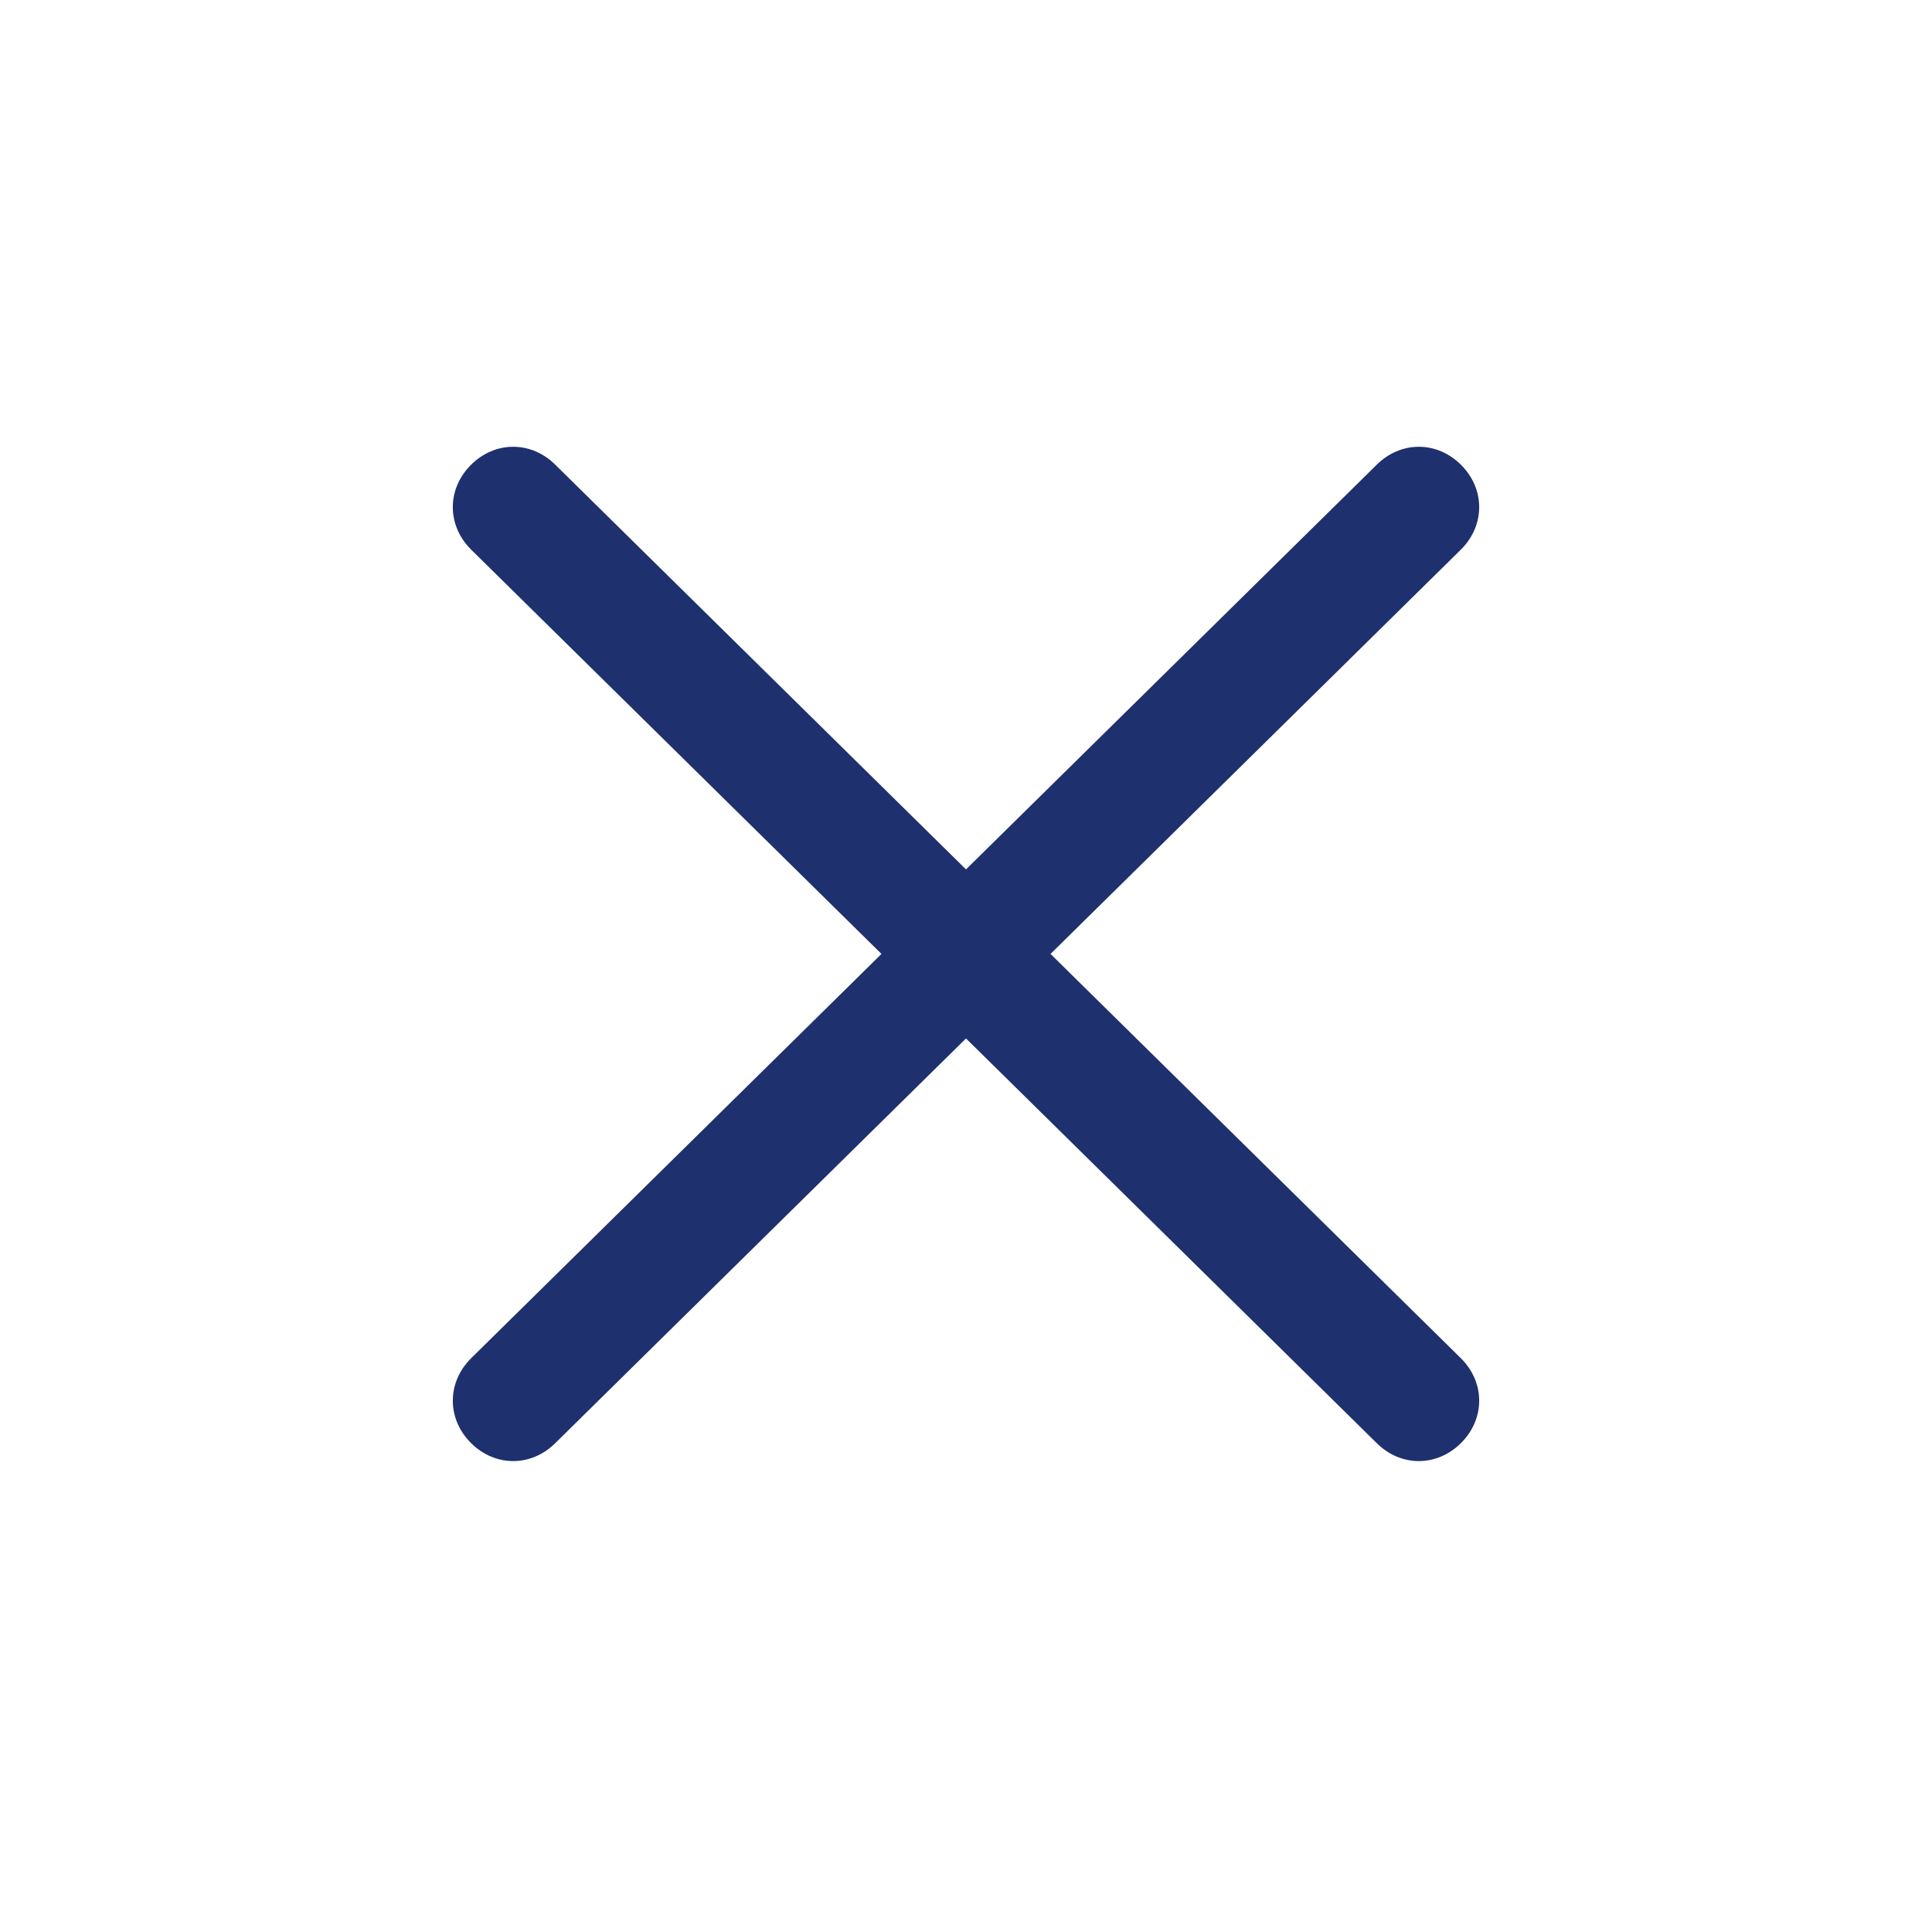 <svg viewBox="0 0 32 32" role="img" class="svg-icon" version="1.1" xmlns="http://www.w3.org/2000/svg"><title>Close</title><path d="M17.4 15.8l6.8-6.7c.4-.4.4-1 0-1.4s-1-.4-1.4 0L16 14.4 9.2 7.7c-.4-.4-1-.4-1.4 0-.4.4-.4 1 0 1.4l6.8 6.7-6.8 6.7c-.4.4-.4 1 0 1.4.4.4 1 .4 1.4 0l6.8-6.7 6.8 6.7c.4.4 1 .4 1.4 0s.4-1 0-1.4l-6.8-6.7z" fill="#1E306E"></path></svg>
